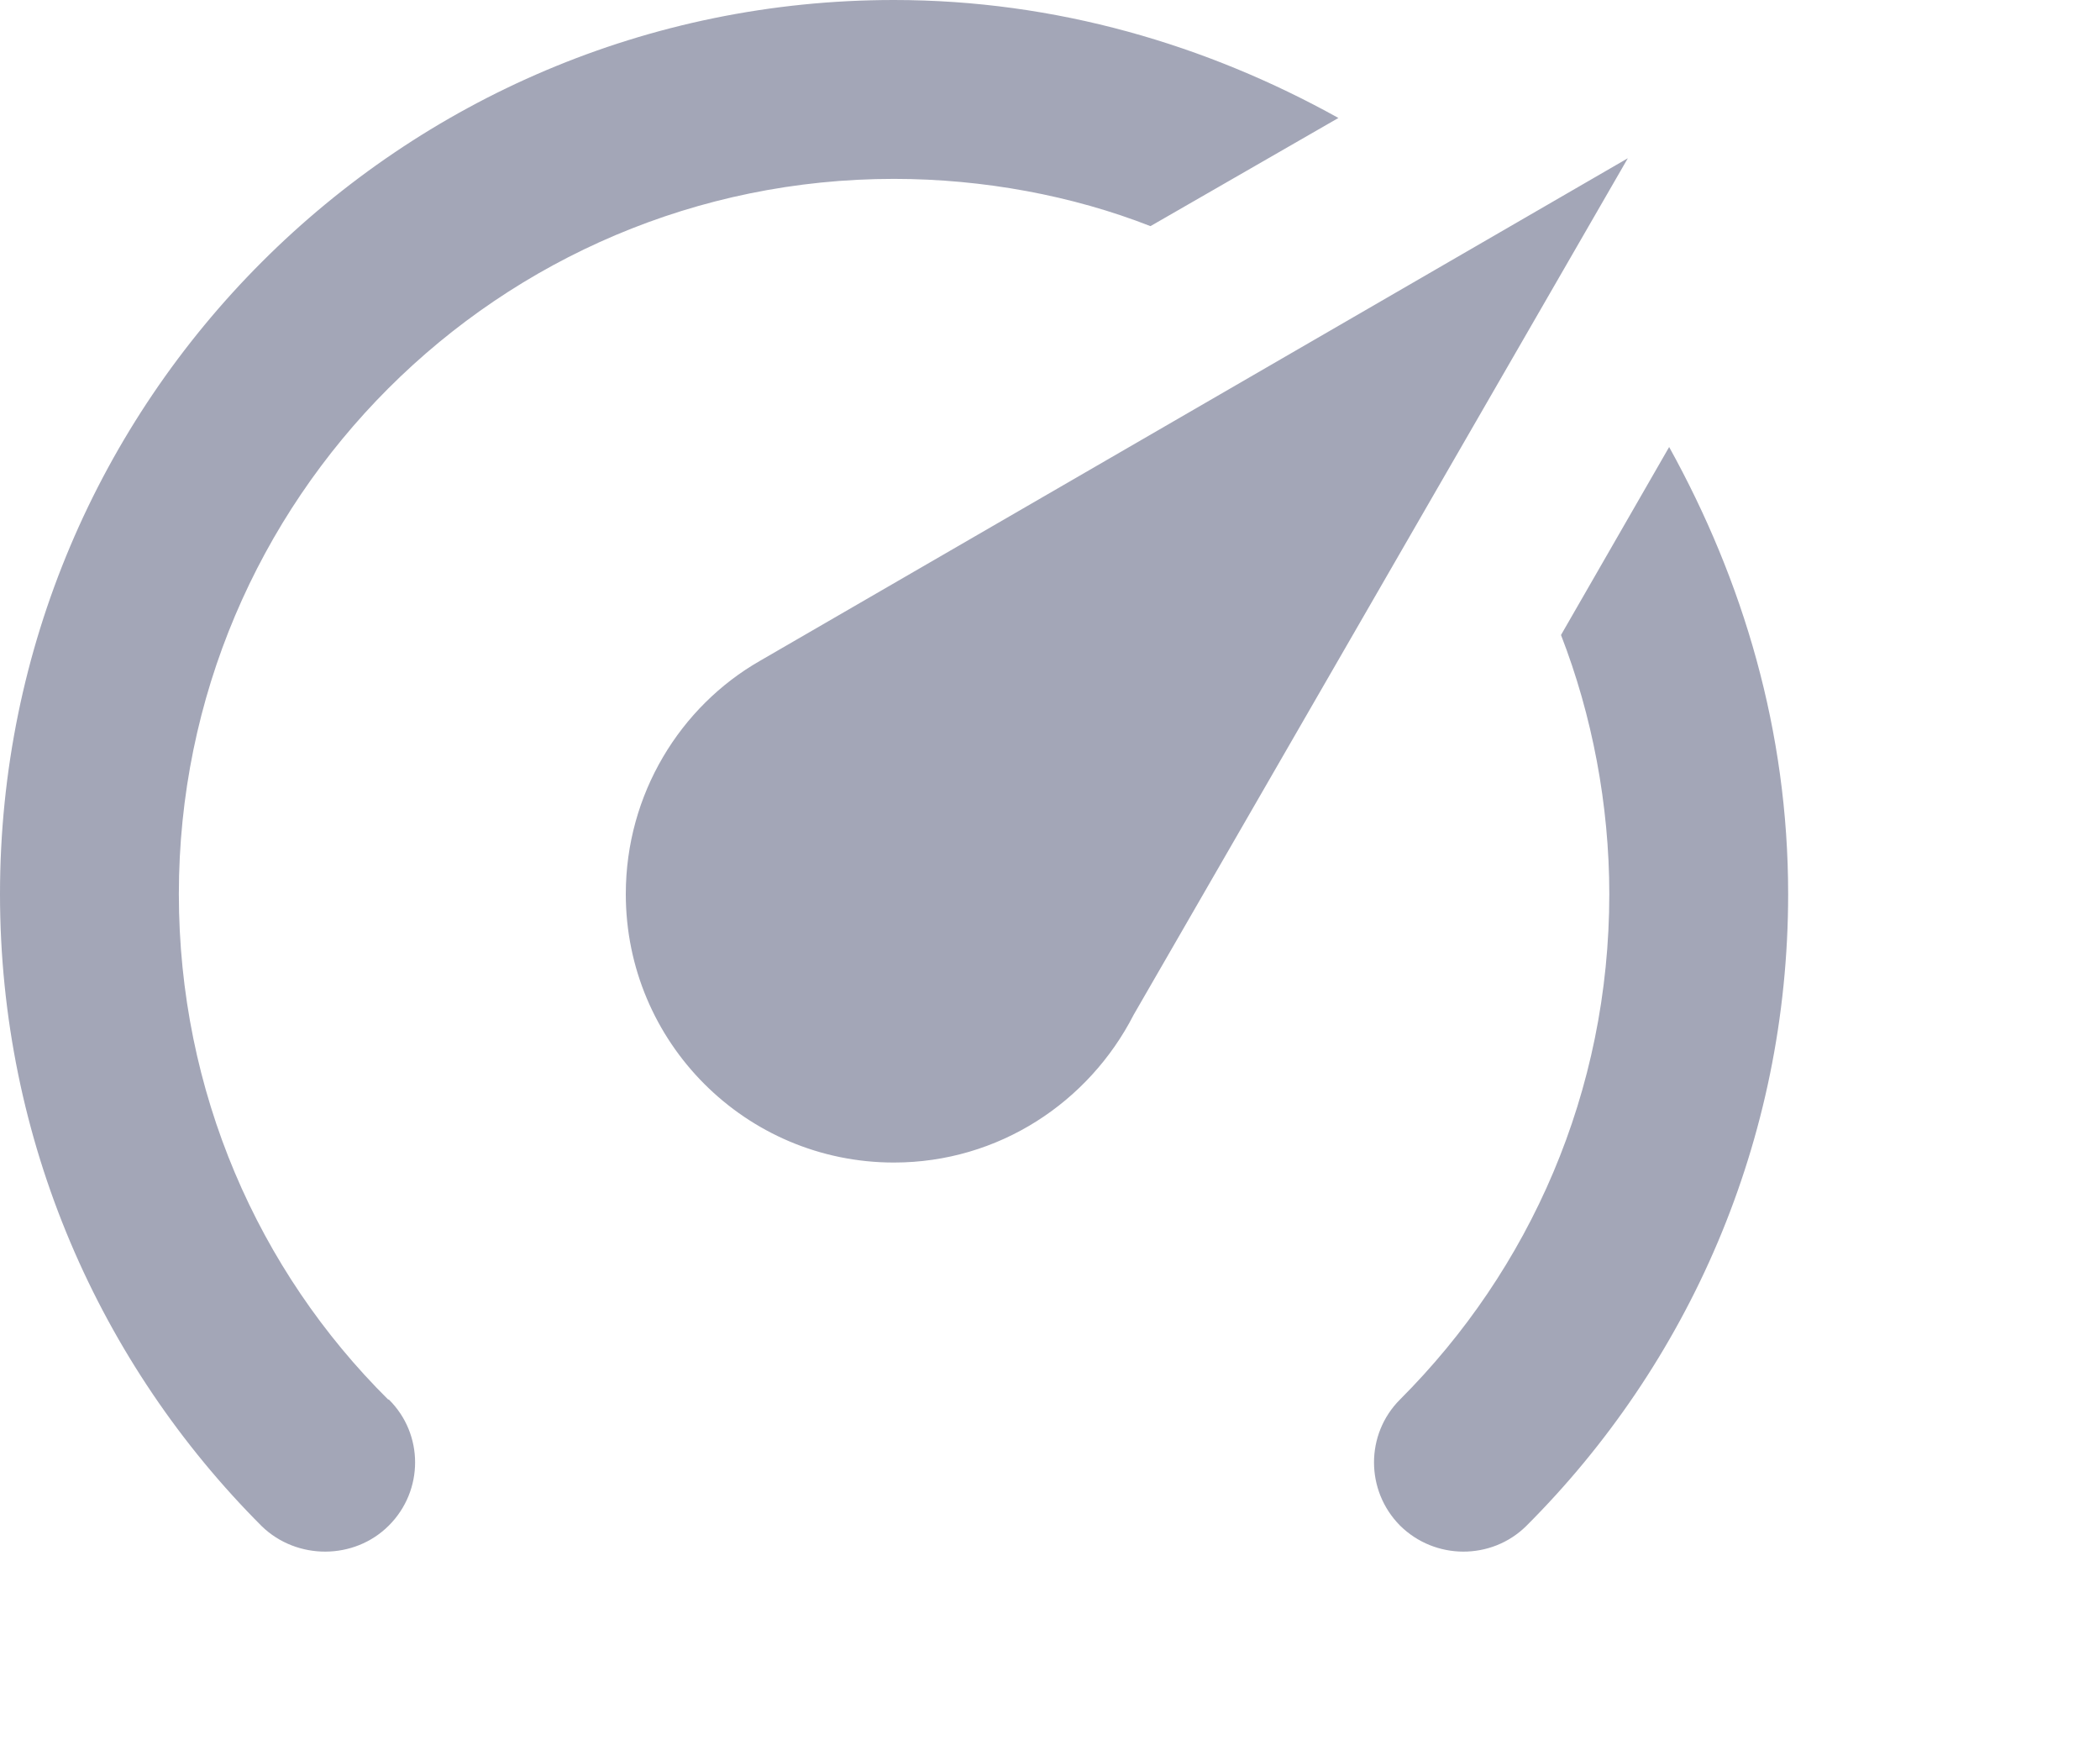 <?xml version="1.0" encoding="utf-8"?>
<svg xmlns="http://www.w3.org/2000/svg" fill="none" height="100%" overflow="visible" preserveAspectRatio="none" style="display: block;" viewBox="0 0 6 5" width="100%">
<path clip-rule="evenodd" d="M2.554 3.321C2.131 3.321 1.788 2.978 1.788 2.554C1.788 2.268 1.944 2.018 2.171 1.888L4.651 0.452L3.239 2.899C3.111 3.149 2.853 3.321 2.554 3.321M2.554 0C3.017 0 3.448 0.128 3.824 0.337L3.287 0.646C3.065 0.559 2.81 0.511 2.554 0.511C1.426 0.511 0.511 1.426 0.511 2.554C0.511 3.119 0.738 3.63 1.109 3.998H1.111C1.211 4.097 1.211 4.258 1.111 4.358C1.012 4.457 0.848 4.457 0.748 4.36V4.36C0.286 3.898 0 3.259 0 2.554C2.43601e-07 1.144 1.144 0 2.554 0M5.109 2.554C5.109 3.259 4.823 3.898 4.36 4.36V4.36C4.261 4.457 4.1 4.457 4 4.358C3.901 4.258 3.901 4.097 4 3.998V3.998C4.371 3.627 4.598 3.119 4.598 2.554C4.598 2.299 4.549 2.043 4.46 1.814L4.769 1.277C4.981 1.66 5.109 2.089 5.109 2.554V2.554Z" fill="#A3A6B7" fill-rule="evenodd" id="Shape"/>
</svg>